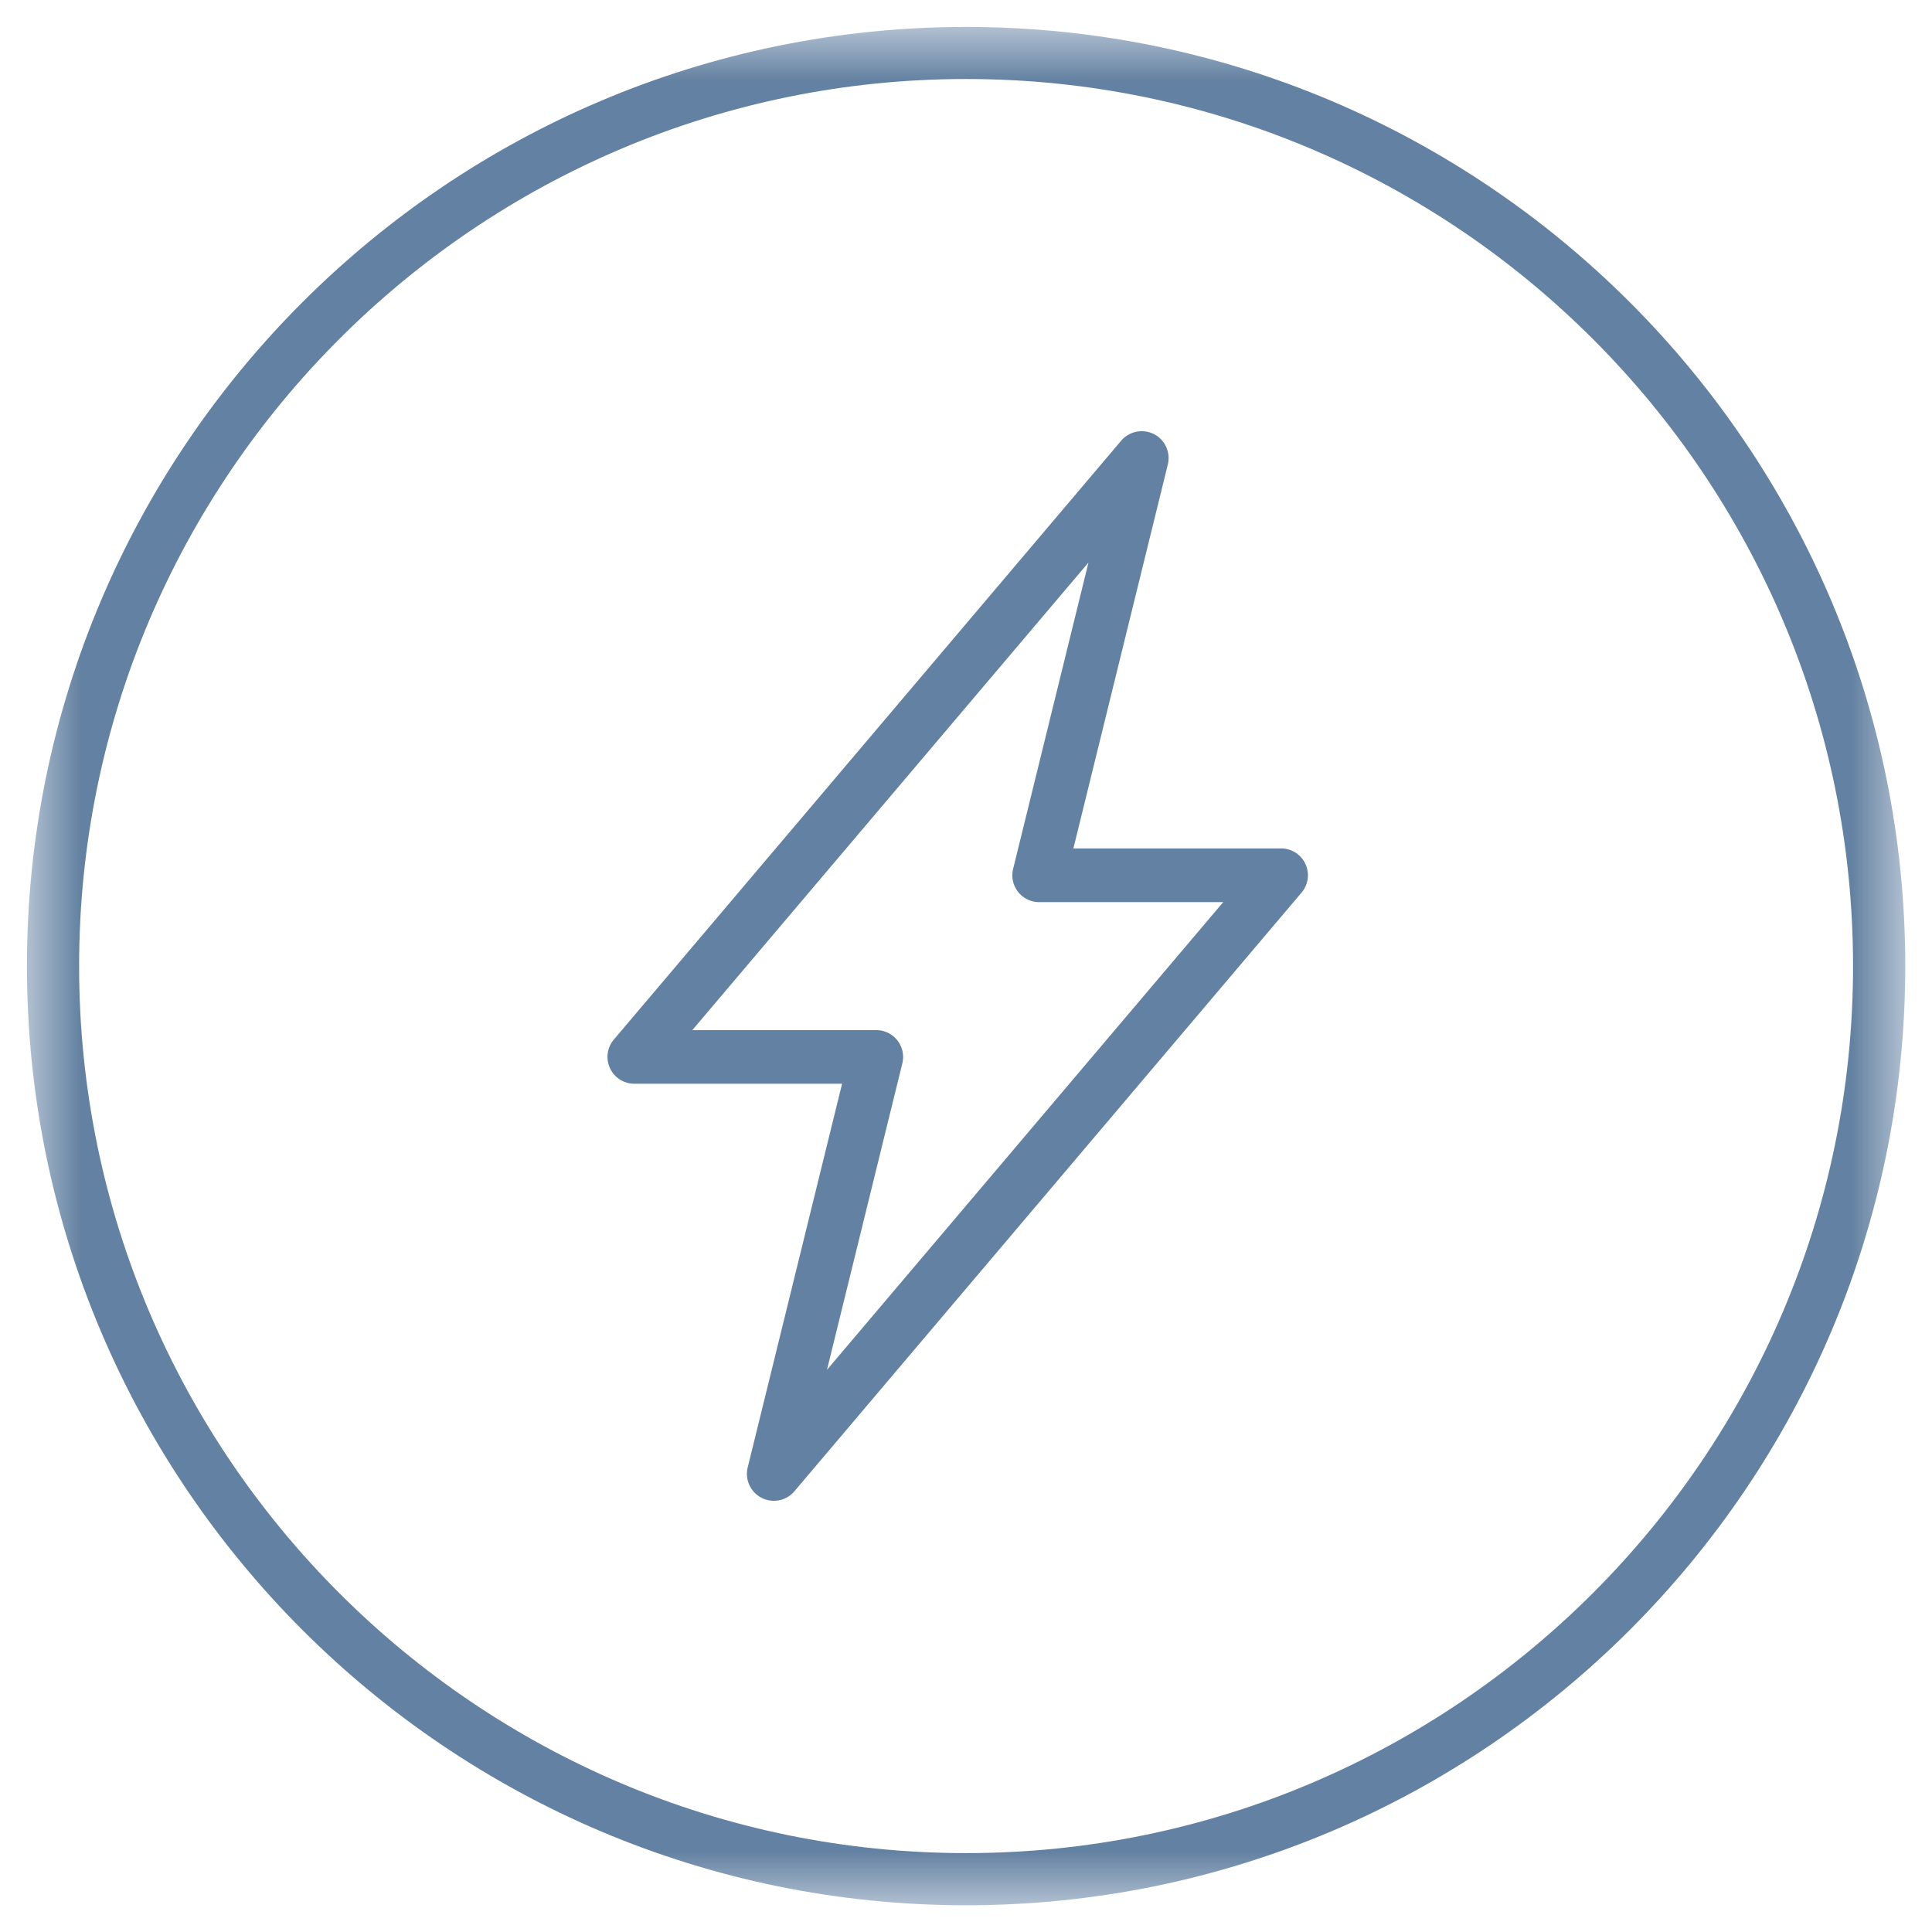 <svg fill="none" height="36" width="36" xmlns="http://www.w3.org/2000/svg">
  <mask style="mask-type: luminance;" height="36" width="36" y="0" x="0" maskUnits="userSpaceOnUse" id="hyperpigmentation-blue_svg__a">
    <path fill="#fff" d="M.502.502h35v35h-35v-35Z" clip-rule="evenodd" fill-rule="evenodd"></path>
  </mask>
  <g mask="url(#hyperpigmentation-blue_svg__a)">
    <path fill="#6381A2" d="M18.002 34.53c-9.114 0-16.528-7.415-16.528-16.528 0-9.115 7.414-16.53 16.528-16.53 9.113 0 16.527 7.415 16.527 16.53 0 9.113-7.414 16.528-16.527 16.528m0-34.028c-9.649 0-17.5 7.85-17.5 17.5 0 9.649 7.851 17.5 17.5 17.5 9.649 0 17.5-7.851 17.5-17.5 0-9.65-7.851-17.5-17.5-17.5" clip-rule="evenodd" fill-rule="evenodd"></path>
  </g>
  <path fill="#6381A2" d="m15.41 25.523 1.404-5.71a.5.5 0 0 0-.485-.618H12.9l7.382-8.713-1.404 5.709a.5.5 0 0 0 .485.619h3.43l-7.382 8.713Zm8.461-9.714h-3.87l1.76-7.155a.502.502 0 0 0-.259-.565.504.504 0 0 0-.61.122l-9.454 11.16a.5.5 0 0 0 .382.823h3.871l-1.76 7.155a.502.502 0 0 0 .868.443l9.454-11.16a.5.5 0 0 0-.382-.823Z" clip-rule="evenodd" fill-rule="evenodd"></path>
</svg>
